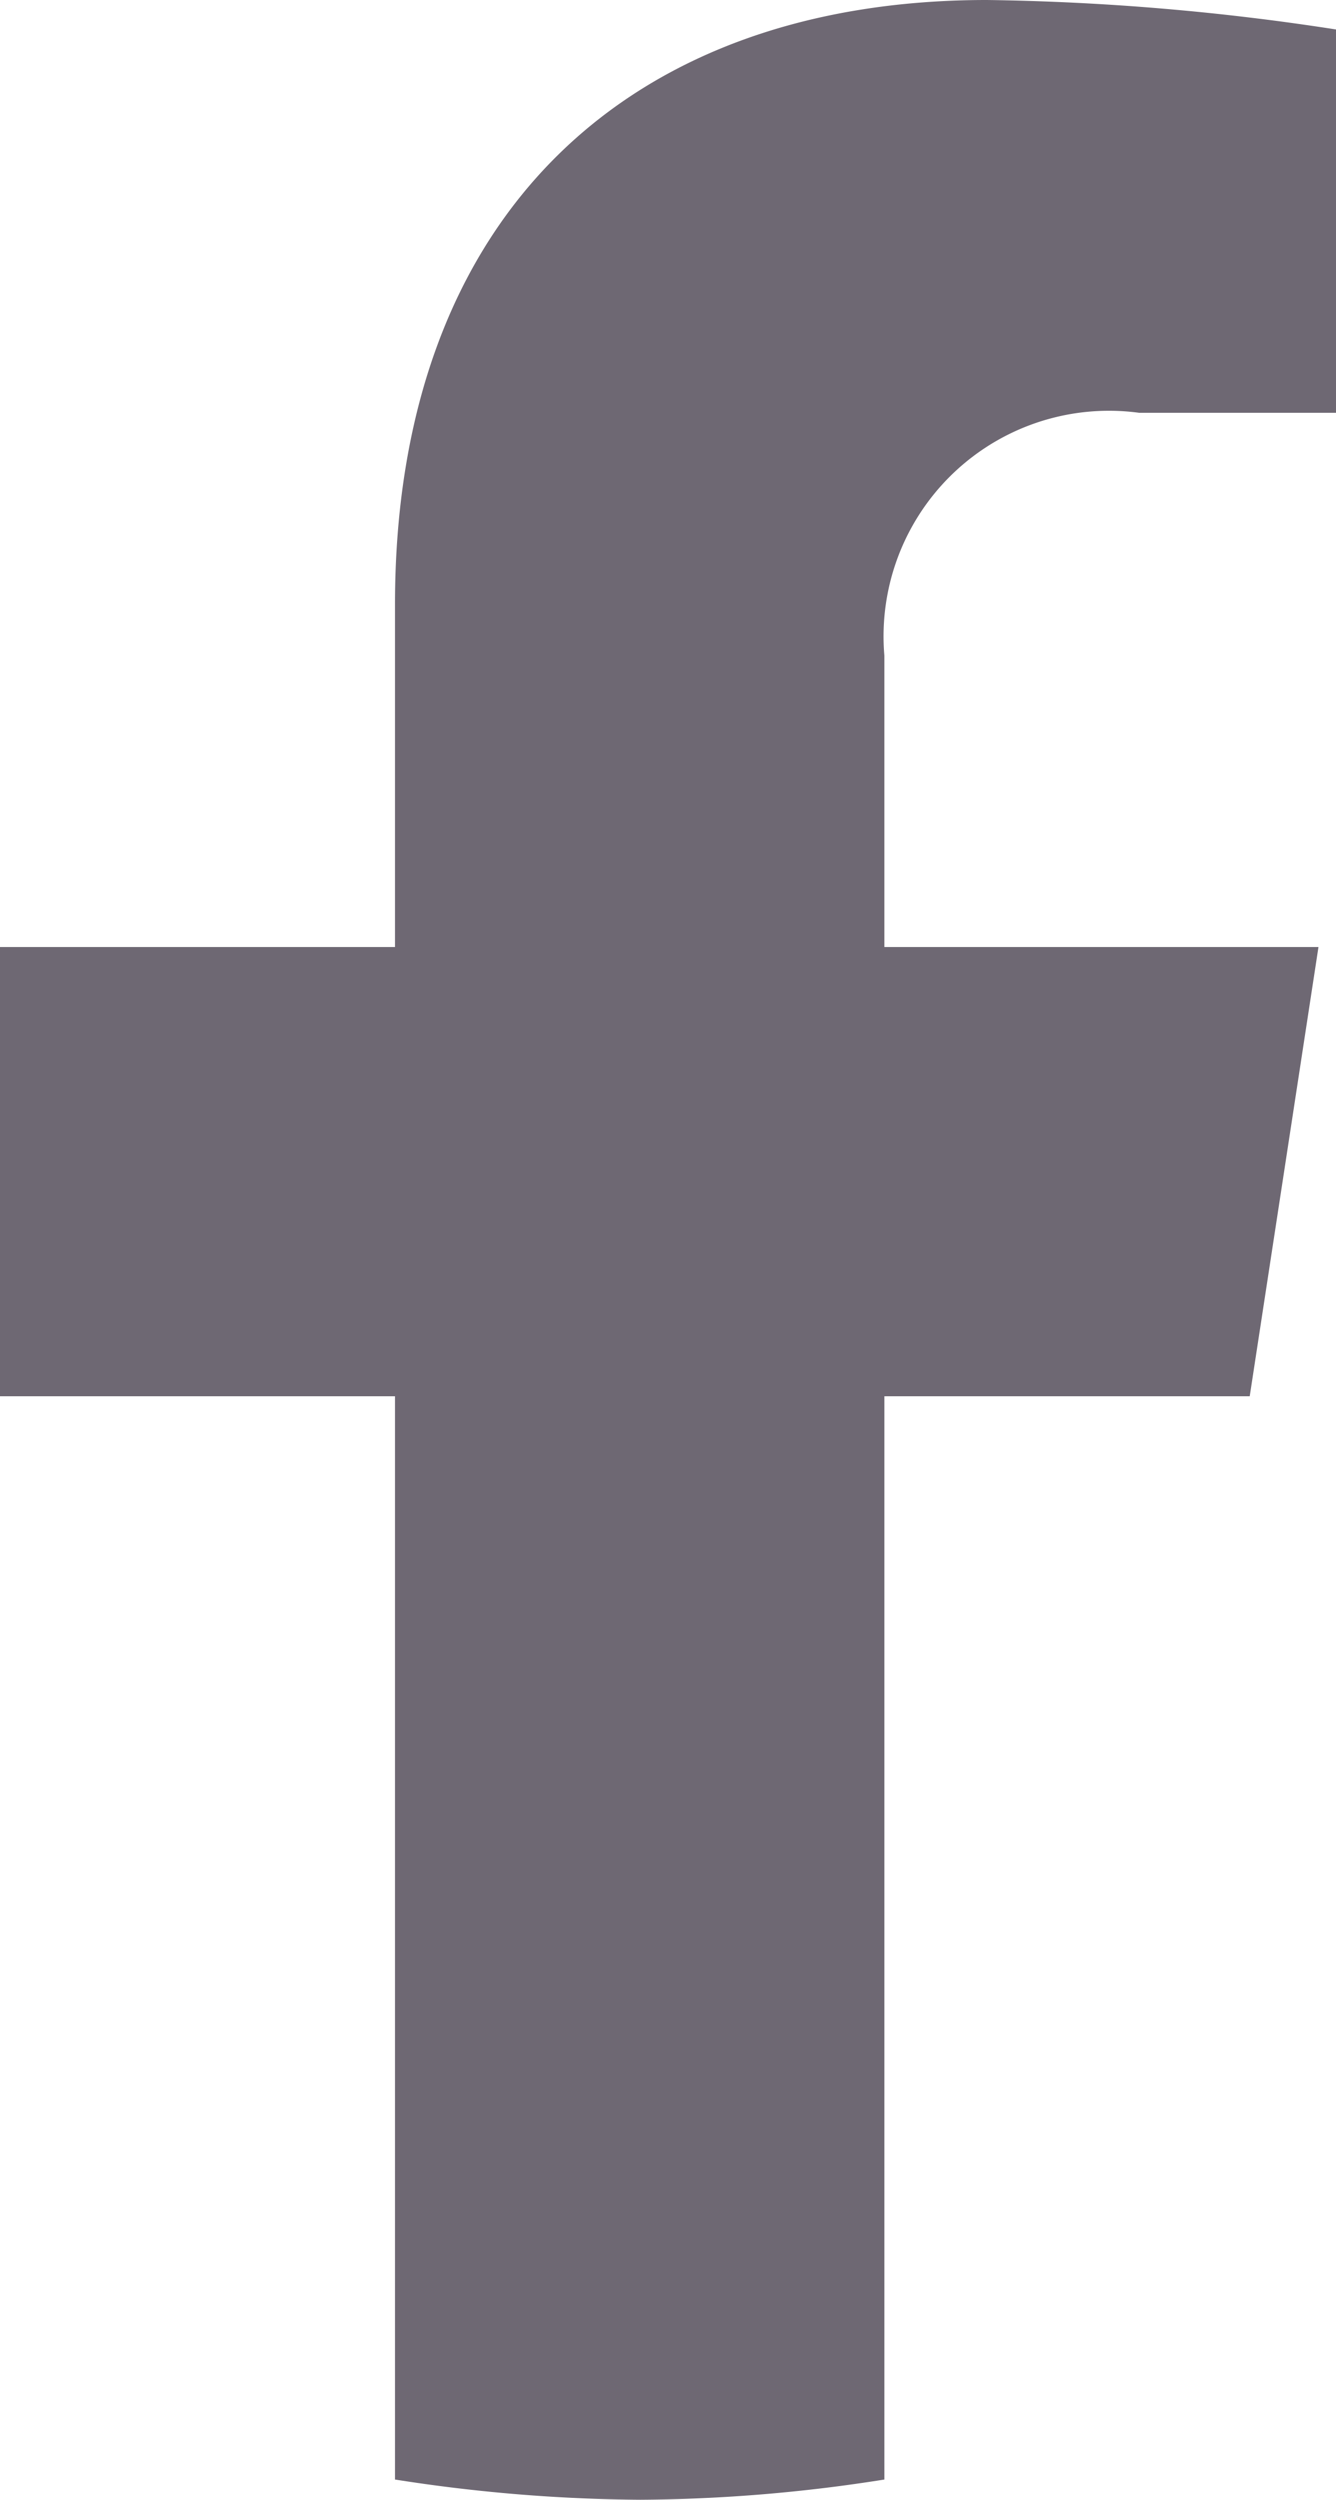 <svg xmlns="http://www.w3.org/2000/svg" width="9.91" height="18.53" viewBox="0 0 9.91 18.53">
  <defs>
    <style>
      .cls-1 {
        fill: #6e6873;
        fill-rule: evenodd;
      }
    </style>
  </defs>
  <path id="Shape_18_copy_2" data-name="Shape 18 copy 2" class="cls-1" d="M1361.96,5215.54v2.54h-2.94v3.33h2.94v8.03a12.187,12.187,0,0,0,1.82.15,11.946,11.946,0,0,0,1.81-.15v-8.03h2.71l0.51-3.33h-3.22v-2.16a1.672,1.672,0,0,1,1.89-1.8h1.47v-2.84a18.416,18.416,0,0,0-2.6-.22C1363.7,5211.06,1361.96,5212.65,1361.96,5215.54Z" transform="translate(-1359.03 -5211.06)"/>
</svg>
